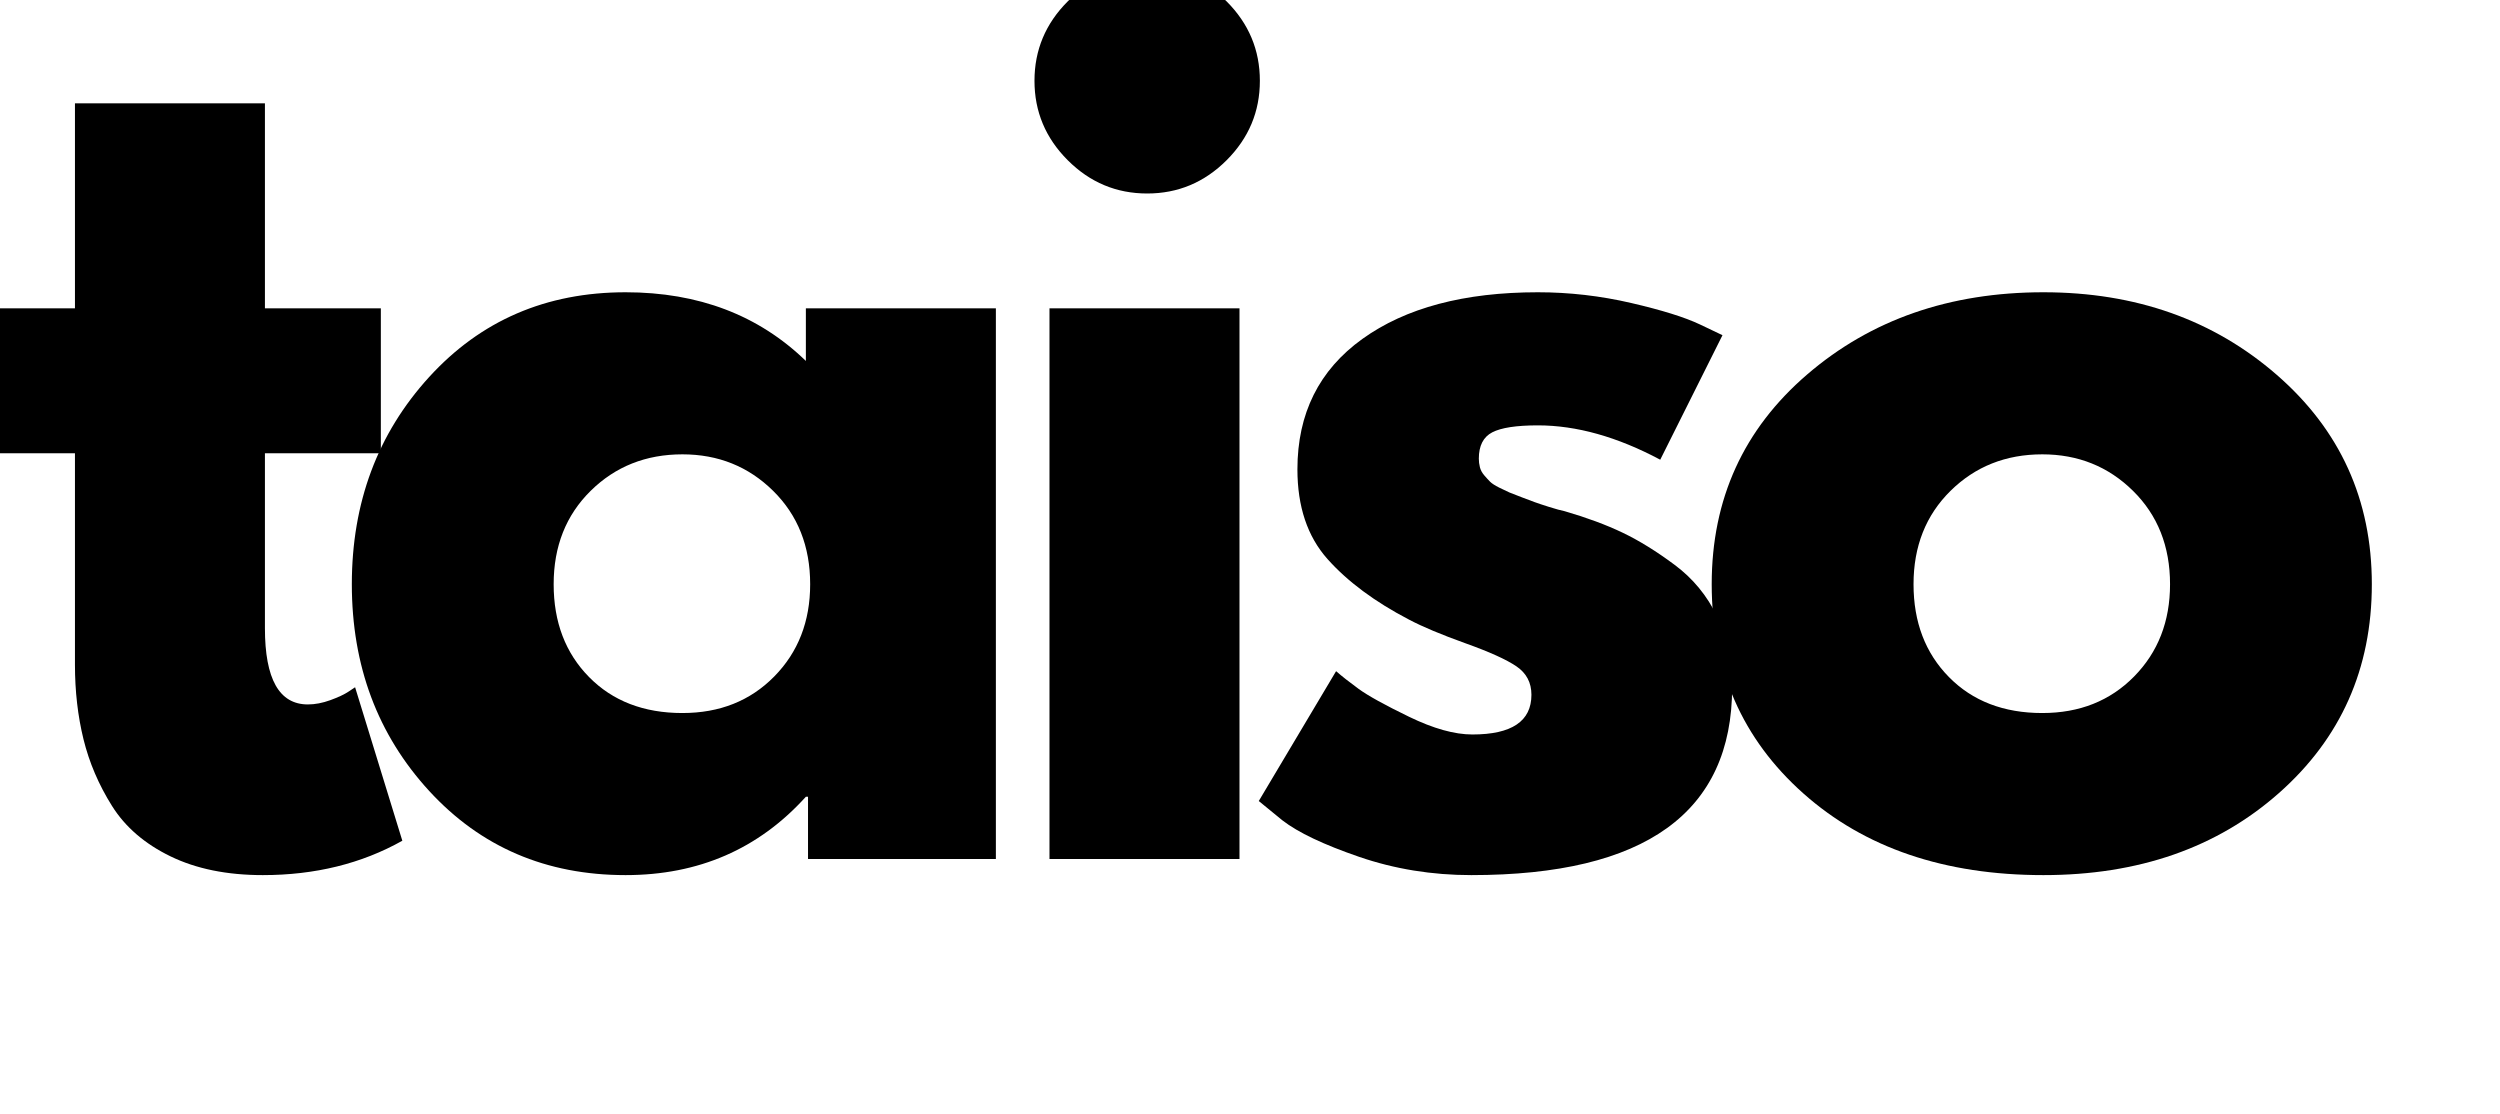 <svg xmlns="http://www.w3.org/2000/svg" xmlns:xlink="http://www.w3.org/1999/xlink" width="2020" zoomAndPan="magnify" viewBox="150 150 1200 500" height="900" preserveAspectRatio="xMidYMid meet" version="1.0"><defs><g/></defs><g fill="#000000" fill-opacity="1"><g transform="translate(139.602, 544.991)"><g><path d="M 46.375 -264.312 L 46.375 -362.719 L 137.562 -362.719 L 137.562 -264.312 L 193.203 -264.312 L 193.203 -194.75 L 137.562 -194.75 L 137.562 -110.766 C 137.562 -86.379 144.43 -74.188 158.172 -74.188 C 161.609 -74.188 165.211 -74.875 168.984 -76.25 C 172.766 -77.625 175.688 -79 177.75 -80.375 L 180.844 -82.438 L 203.516 -8.766 C 183.93 2.234 161.602 7.734 136.531 7.734 C 119.352 7.734 104.582 4.727 92.219 -1.281 C 79.852 -7.289 70.492 -15.363 64.141 -25.5 C 57.785 -35.633 53.234 -46.281 50.484 -57.438 C 47.742 -68.602 46.375 -80.539 46.375 -93.25 L 46.375 -194.75 L 8.25 -194.75 L 8.25 -264.312 Z M 46.375 -264.312 "/></g></g></g><g fill="#000000" fill-opacity="1"><g transform="translate(307.036, 544.991)"><g><path d="M 48.938 -32.703 C 24.207 -59.672 11.844 -92.734 11.844 -131.891 C 11.844 -171.047 24.207 -204.191 48.938 -231.328 C 73.676 -258.461 105.109 -272.031 143.234 -272.031 C 178.266 -272.031 207.113 -261.039 229.781 -239.062 L 229.781 -264.312 L 320.984 -264.312 L 320.984 0 L 230.812 0 L 230.812 -29.875 L 229.781 -29.875 C 207.113 -4.801 178.266 7.734 143.234 7.734 C 105.109 7.734 73.676 -5.742 48.938 -32.703 Z M 126.484 -176.719 C 114.641 -165.039 108.719 -150.098 108.719 -131.891 C 108.719 -113.691 114.383 -98.836 125.719 -87.328 C 137.051 -75.816 151.988 -70.062 170.531 -70.062 C 188.395 -70.062 203.078 -75.898 214.578 -87.578 C 226.086 -99.266 231.844 -114.035 231.844 -131.891 C 231.844 -150.098 225.914 -165.039 214.062 -176.719 C 202.219 -188.395 187.707 -194.234 170.531 -194.234 C 153.02 -194.234 138.336 -188.395 126.484 -176.719 Z M 126.484 -176.719 "/></g></g></g><g fill="#000000" fill-opacity="1"><g transform="translate(622.847, 544.991)"><g><path d="M 39.672 -411.656 C 50.316 -422.301 63.023 -427.625 77.797 -427.625 C 92.566 -427.625 105.273 -422.301 115.922 -411.656 C 126.566 -401.008 131.891 -388.301 131.891 -373.531 C 131.891 -358.758 126.566 -346.051 115.922 -335.406 C 105.273 -324.758 92.566 -319.438 77.797 -319.438 C 63.023 -319.438 50.316 -324.758 39.672 -335.406 C 29.023 -346.051 23.703 -358.758 23.703 -373.531 C 23.703 -388.301 29.023 -401.008 39.672 -411.656 Z M 30.906 -264.312 L 30.906 0 L 122.109 0 L 122.109 -264.312 Z M 30.906 -264.312 "/></g></g></g><g fill="#000000" fill-opacity="1"><g transform="translate(742.368, 544.991)"><g><path d="M 145.812 -272.031 C 160.914 -272.031 175.852 -270.312 190.625 -266.875 C 205.395 -263.445 216.391 -260.016 223.609 -256.578 L 234.422 -251.422 L 204.547 -191.656 C 183.93 -202.645 164.352 -208.141 145.812 -208.141 C 135.5 -208.141 128.195 -207.023 123.906 -204.797 C 119.613 -202.566 117.469 -198.359 117.469 -192.172 C 117.469 -190.797 117.641 -189.422 117.984 -188.047 C 118.328 -186.68 119.016 -185.395 120.047 -184.188 C 121.078 -182.988 122.02 -181.957 122.875 -181.094 C 123.738 -180.238 125.195 -179.297 127.25 -178.266 C 129.312 -177.234 130.941 -176.457 132.141 -175.938 C 133.348 -175.426 135.328 -174.656 138.078 -173.625 C 140.828 -172.594 142.891 -171.816 144.266 -171.297 C 145.641 -170.785 147.957 -170.016 151.219 -168.984 C 154.477 -167.961 156.969 -167.281 158.688 -166.938 C 169.332 -163.844 178.602 -160.406 186.5 -156.625 C 194.406 -152.844 202.738 -147.688 211.5 -141.156 C 220.258 -134.633 227.039 -126.395 231.844 -116.438 C 236.656 -106.477 239.062 -95.145 239.062 -82.438 C 239.062 -22.32 197.328 7.734 113.859 7.734 C 94.973 7.734 77.023 4.812 60.016 -1.031 C 43.016 -6.875 30.738 -12.711 23.188 -18.547 L 11.844 -27.828 L 48.953 -90.156 C 51.691 -87.758 55.297 -84.926 59.766 -81.656 C 64.234 -78.395 72.305 -73.93 83.984 -68.266 C 95.66 -62.598 105.789 -59.766 114.375 -59.766 C 133.27 -59.766 142.719 -66.117 142.719 -78.828 C 142.719 -84.672 140.312 -89.223 135.5 -92.484 C 130.695 -95.742 122.539 -99.43 111.031 -103.547 C 99.52 -107.672 90.504 -111.453 83.984 -114.891 C 67.492 -123.484 54.438 -133.188 44.812 -144 C 35.195 -154.82 30.391 -169.164 30.391 -187.031 C 30.391 -213.82 40.781 -234.688 61.562 -249.625 C 82.344 -264.562 110.426 -272.031 145.812 -272.031 Z M 145.812 -272.031 "/></g></g></g><g fill="#000000" fill-opacity="1"><g transform="translate(959.776, 544.991)"><g><path d="M 55.891 -31.422 C 26.523 -57.523 11.844 -91.016 11.844 -131.891 C 11.844 -172.766 27.129 -206.336 57.703 -232.609 C 88.273 -258.891 126.055 -272.031 171.047 -272.031 C 215.359 -272.031 252.711 -258.805 283.109 -232.359 C 313.504 -205.91 328.703 -172.422 328.703 -131.891 C 328.703 -91.359 313.848 -57.953 284.141 -31.672 C 254.43 -5.398 216.734 7.734 171.047 7.734 C 123.648 7.734 85.266 -5.316 55.891 -31.422 Z M 126.484 -176.719 C 114.641 -165.039 108.719 -150.098 108.719 -131.891 C 108.719 -113.691 114.383 -98.836 125.719 -87.328 C 137.051 -75.816 151.988 -70.062 170.531 -70.062 C 188.395 -70.062 203.078 -75.898 214.578 -87.578 C 226.086 -99.266 231.844 -114.035 231.844 -131.891 C 231.844 -150.098 225.914 -165.039 214.062 -176.719 C 202.219 -188.395 187.707 -194.234 170.531 -194.234 C 153.02 -194.234 138.336 -188.395 126.484 -176.719 Z M 126.484 -176.719 "/></g></g></g></svg>